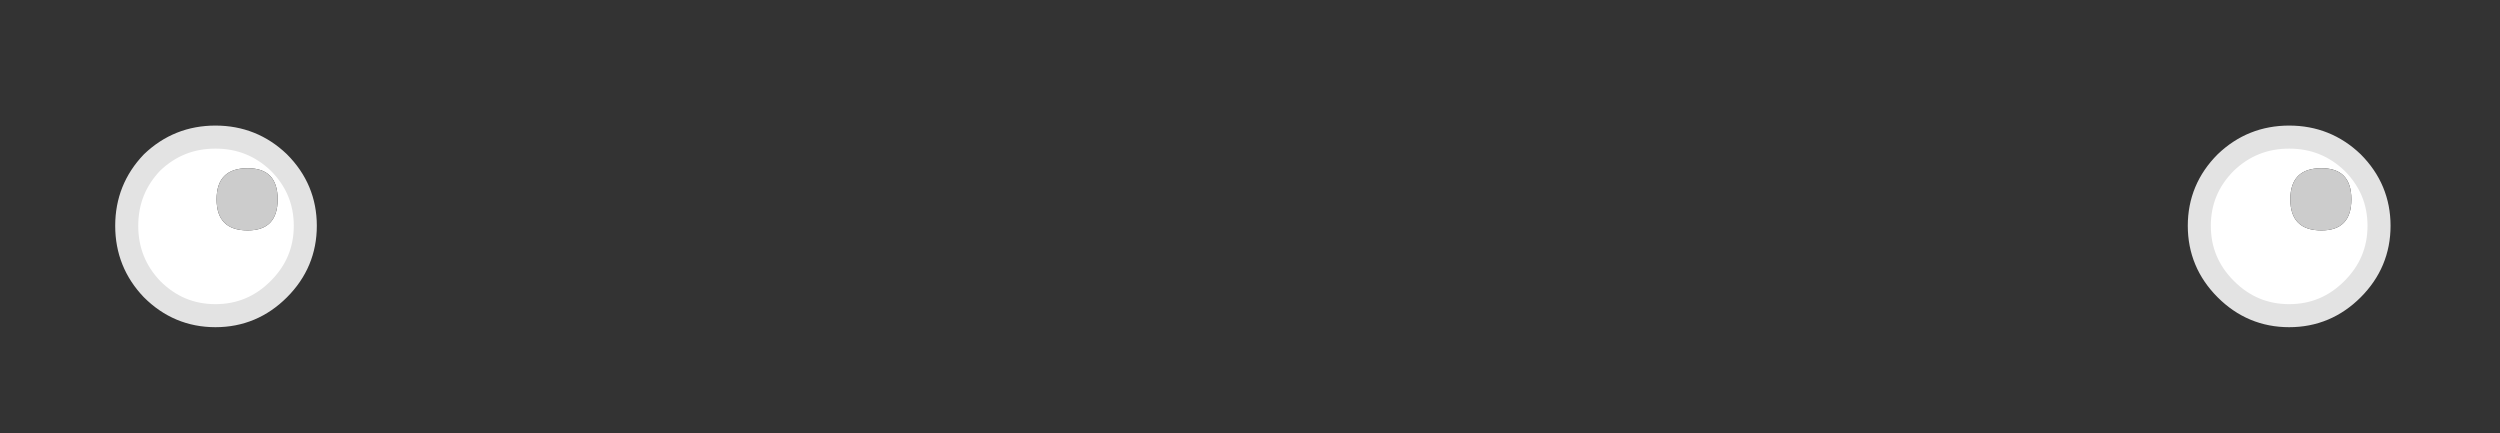 <?xml version="1.0" encoding="UTF-8" standalone="no"?>
<svg xmlns:xlink="http://www.w3.org/1999/xlink" height="18.8px" width="108.5px" xmlns="http://www.w3.org/2000/svg">
  <rect width="100%" height="100%" fill="#333333" stroke="none"/>
  <g transform="matrix(1.0, 0.0, 0.0, 1.0, 5.5, 5.95)">
    <path d="M103.0 -5.95 L103.0 12.85 84.75 12.85 84.75 -5.95 103.0 -5.95 M12.75 -5.95 L12.75 12.85 -5.5 12.85 -5.5 -5.95 12.75 -5.95" fill="#999999" fill-opacity="0.0" fill-rule="evenodd" stroke="none"/>
    <path d="M95.25 1.35 Q93.9 1.35 93.9 2.7 93.9 4.05 95.25 4.05 96.55 4.05 96.55 2.7 96.55 1.35 95.25 1.35 M96.6 1.1 Q97.75 2.25 97.75 3.85 97.75 5.45 96.6 6.6 95.45 7.75 93.85 7.75 92.25 7.75 91.1 6.6 89.95 5.45 89.95 3.85 89.95 2.25 91.1 1.1 92.25 0.0 93.85 0.0 95.45 0.0 96.6 1.1 M5.25 4.05 Q6.55 4.05 6.55 2.7 6.55 1.35 5.25 1.35 3.9 1.35 3.9 2.7 3.9 4.05 5.25 4.05 M7.75 3.85 Q7.75 5.45 6.6 6.6 5.45 7.75 3.85 7.75 2.25 7.75 1.1 6.6 0.0 5.45 0.0 3.85 0.0 2.25 1.1 1.1 2.25 0.0 3.85 0.0 5.45 0.0 6.6 1.1 7.75 2.25 7.75 3.85" fill="#ffffff" fill-rule="evenodd" stroke="none"/>
    <path d="M95.25 1.35 Q96.55 1.35 96.55 2.7 96.55 4.05 95.25 4.05 93.9 4.05 93.9 2.7 93.9 1.35 95.25 1.35 M5.25 4.05 Q3.9 4.05 3.9 2.7 3.9 1.35 5.25 1.35 6.55 1.35 6.55 2.7 6.55 4.05 5.25 4.05" fill="#cccccc" fill-rule="evenodd" stroke="none"/>
    <path d="M96.6 1.1 Q97.75 2.25 97.75 3.85 97.75 5.45 96.6 6.6 95.45 7.75 93.85 7.75 92.25 7.75 91.1 6.6 89.95 5.45 89.95 3.85 89.95 2.25 91.1 1.1 92.25 0.0 93.85 0.0 95.45 0.0 96.6 1.1 M7.75 3.85 Q7.75 5.45 6.6 6.6 5.45 7.75 3.85 7.75 2.25 7.75 1.1 6.6 0.0 5.45 0.0 3.85 0.0 2.25 1.1 1.1 2.25 0.0 3.85 0.0 5.45 0.0 6.6 1.1 7.75 2.25 7.75 3.85" fill="none" stroke="#e3e3e3" stroke-linecap="round" stroke-linejoin="round" stroke-width="1.0"/>
  </g>
</svg>
